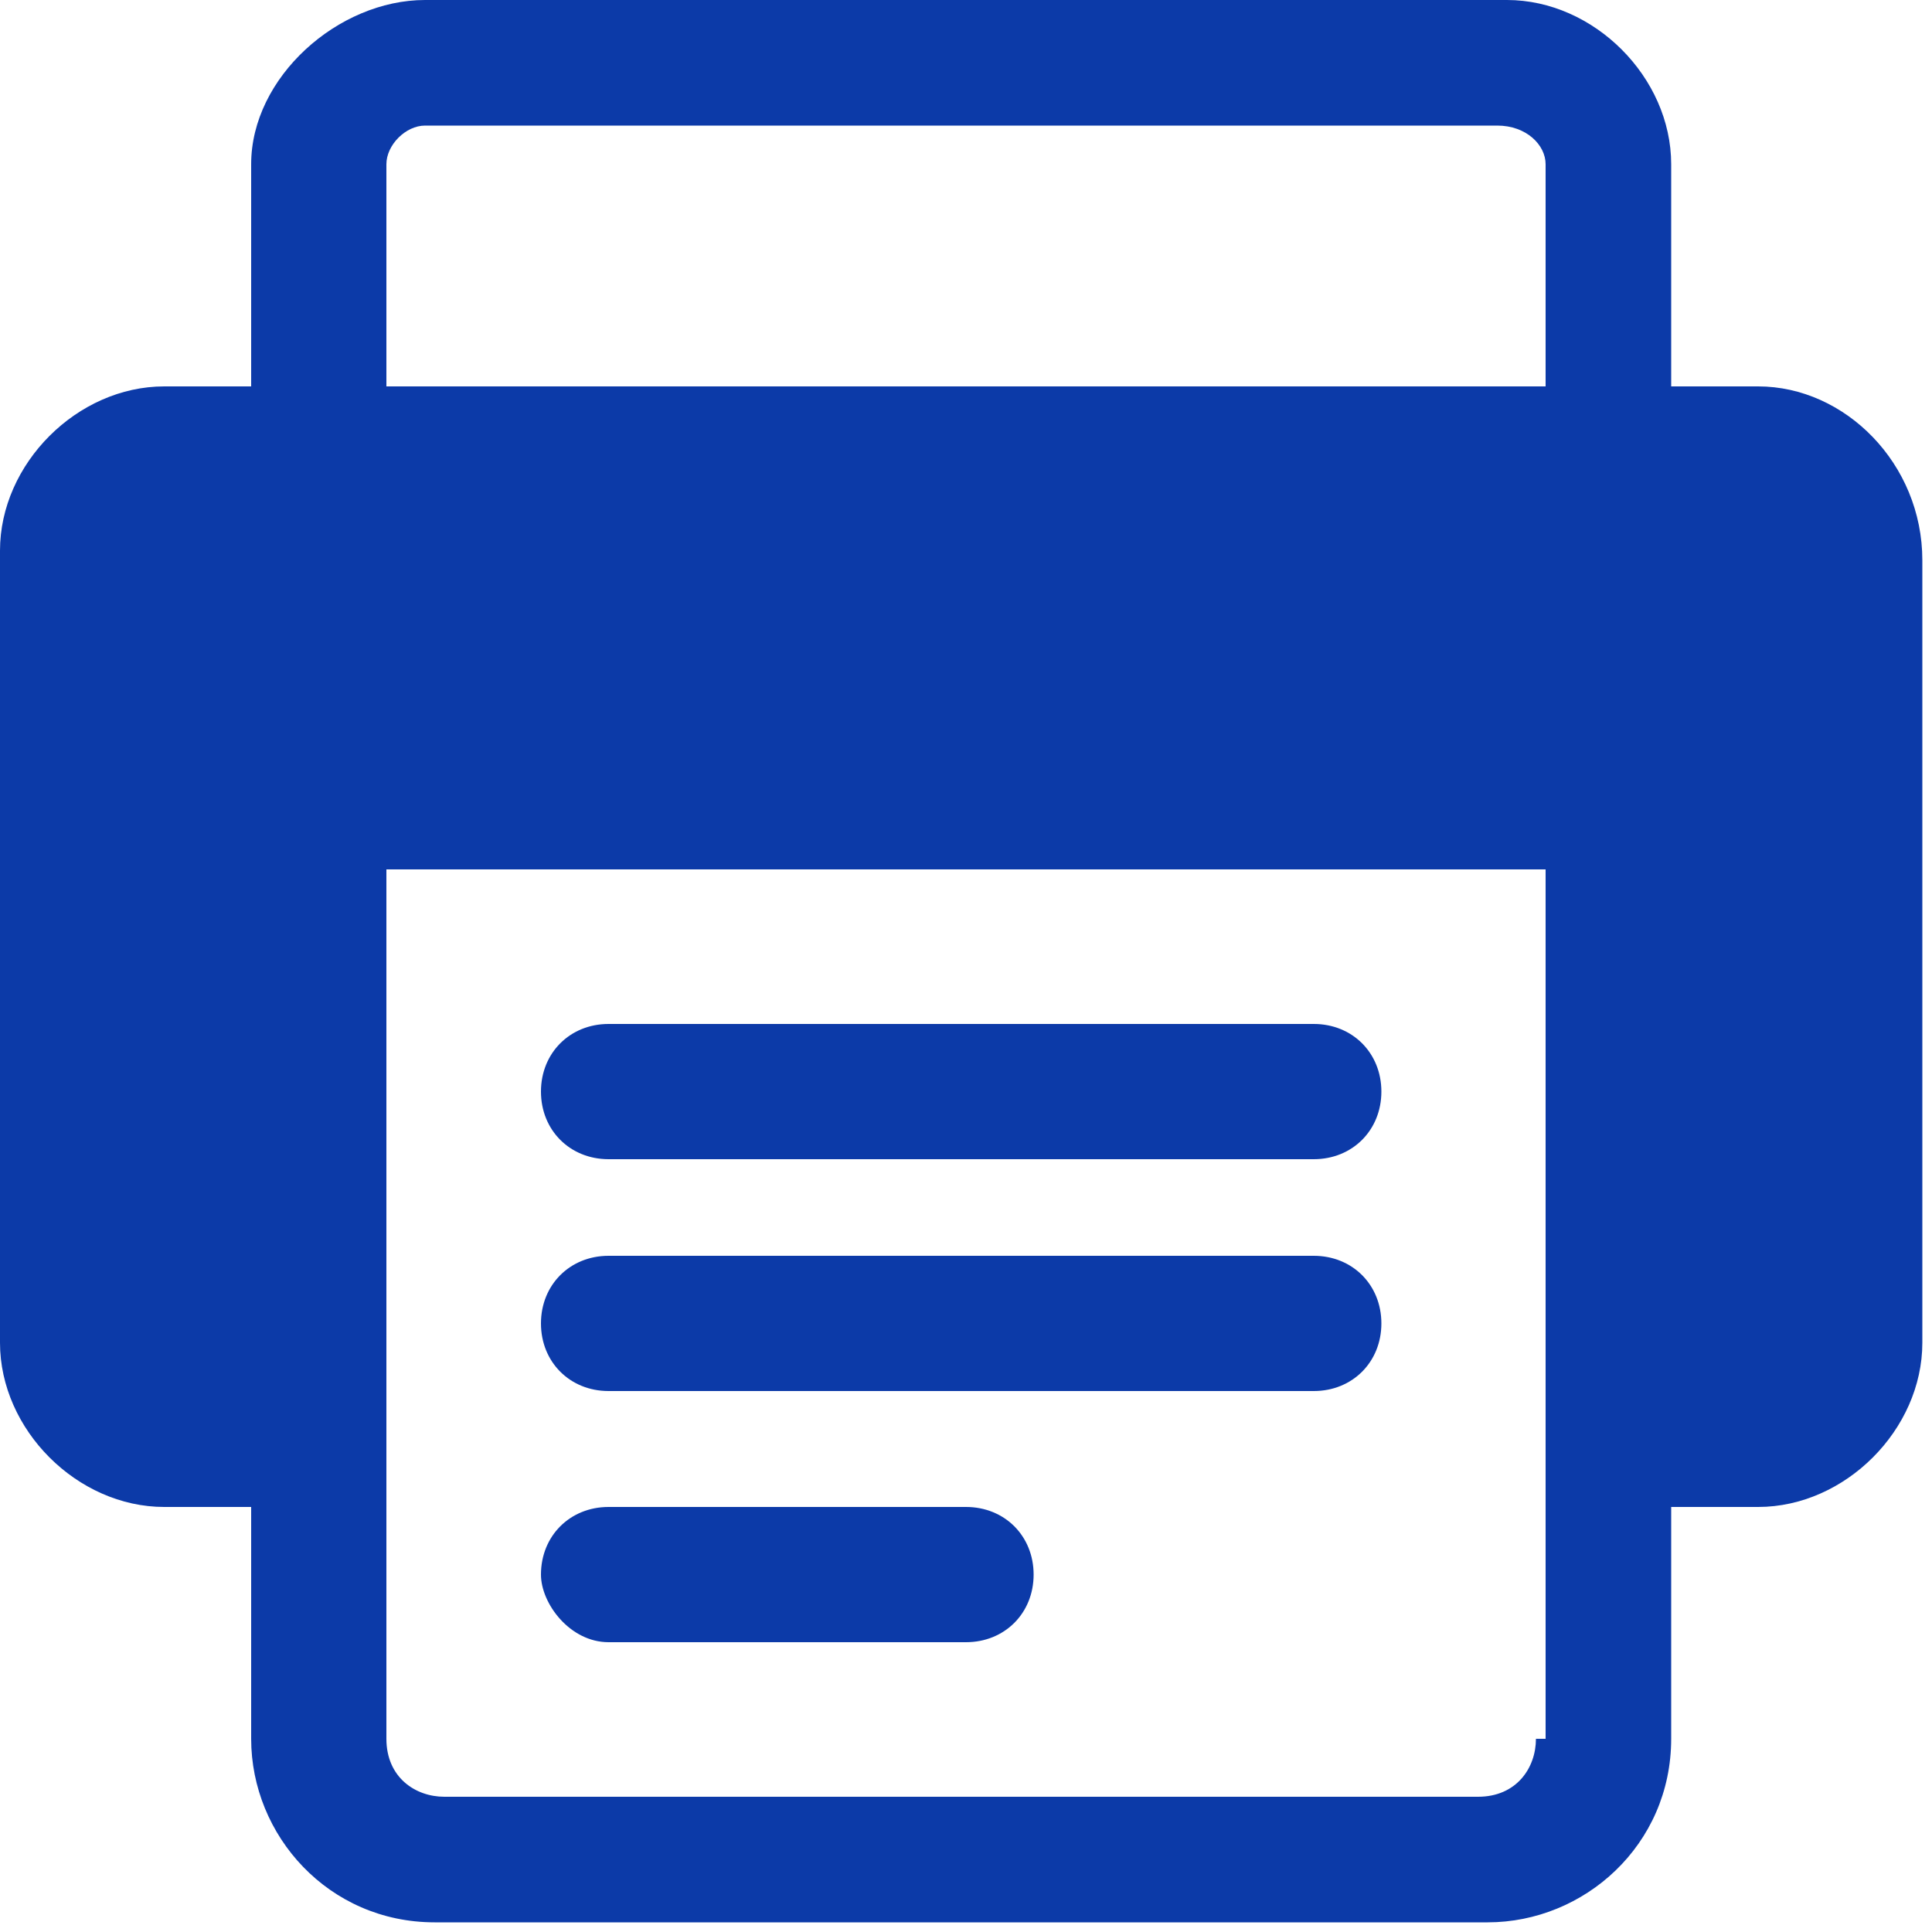 <?xml version="1.0" encoding="utf-8"?>
<!-- Generator: Adobe Illustrator 28.2.0, SVG Export Plug-In . SVG Version: 6.00 Build 0)  -->
<svg version="1.1" id="Layer_1" xmlns="http://www.w3.org/2000/svg" xmlns:xlink="http://www.w3.org/1999/xlink" x="0px" y="0px"
	 viewBox="0 0 20 20" style="enable-background:new 0 0 20 20;" xml:space="preserve">
<style type="text/css">
	.st0{fill:#0C3AA8;}
</style>
<g>
	<path class="st0" d="M18.2,4h-0.9V1.7c0-0.9-0.8-1.7-1.7-1.7H4.4C3.5,0,2.6,0.8,2.6,1.7V4H1.7C0.8,4,0,4.8,0,5.7v8.2
		c0,0.9,0.8,1.7,1.7,1.7h0.9v2.4c0,1,0.8,1.9,1.9,1.9h10.9c1,0,1.9-0.8,1.9-1.9v-2.4h0.9c0.9,0,1.7-0.8,1.7-1.7V5.8
		C19.9,4.8,19.1,4,18.2,4z M4,1.7c0-0.2,0.2-0.4,0.4-0.4h11.1c0.3,0,0.5,0.2,0.5,0.4V4H4V1.7z M15.9,18c0,0.3-0.2,0.6-0.6,0.6H4.6
		C4.3,18.6,4,18.4,4,18v-9h12V18z"/>
	<path class="st0" d="M6.3,12h7.3c0.4,0,0.7-0.3,0.7-0.7c0-0.4-0.3-0.7-0.7-0.7H6.3c-0.4,0-0.7,0.3-0.7,0.7C5.6,11.7,5.9,12,6.3,12z
		"/>
	<path class="st0" d="M6.3,17h3.7c0.4,0,0.7-0.3,0.7-0.7s-0.3-0.7-0.7-0.7H6.3c-0.4,0-0.7,0.3-0.7,0.7C5.6,16.6,5.9,17,6.3,17z"/>
	<path class="st0" d="M6.3,14.4h7.3c0.4,0,0.7-0.3,0.7-0.7c0-0.4-0.3-0.7-0.7-0.7H6.3c-0.4,0-0.7,0.3-0.7,0.7
		C5.6,14.1,5.9,14.4,6.3,14.4z"/>
</g>
</svg>
